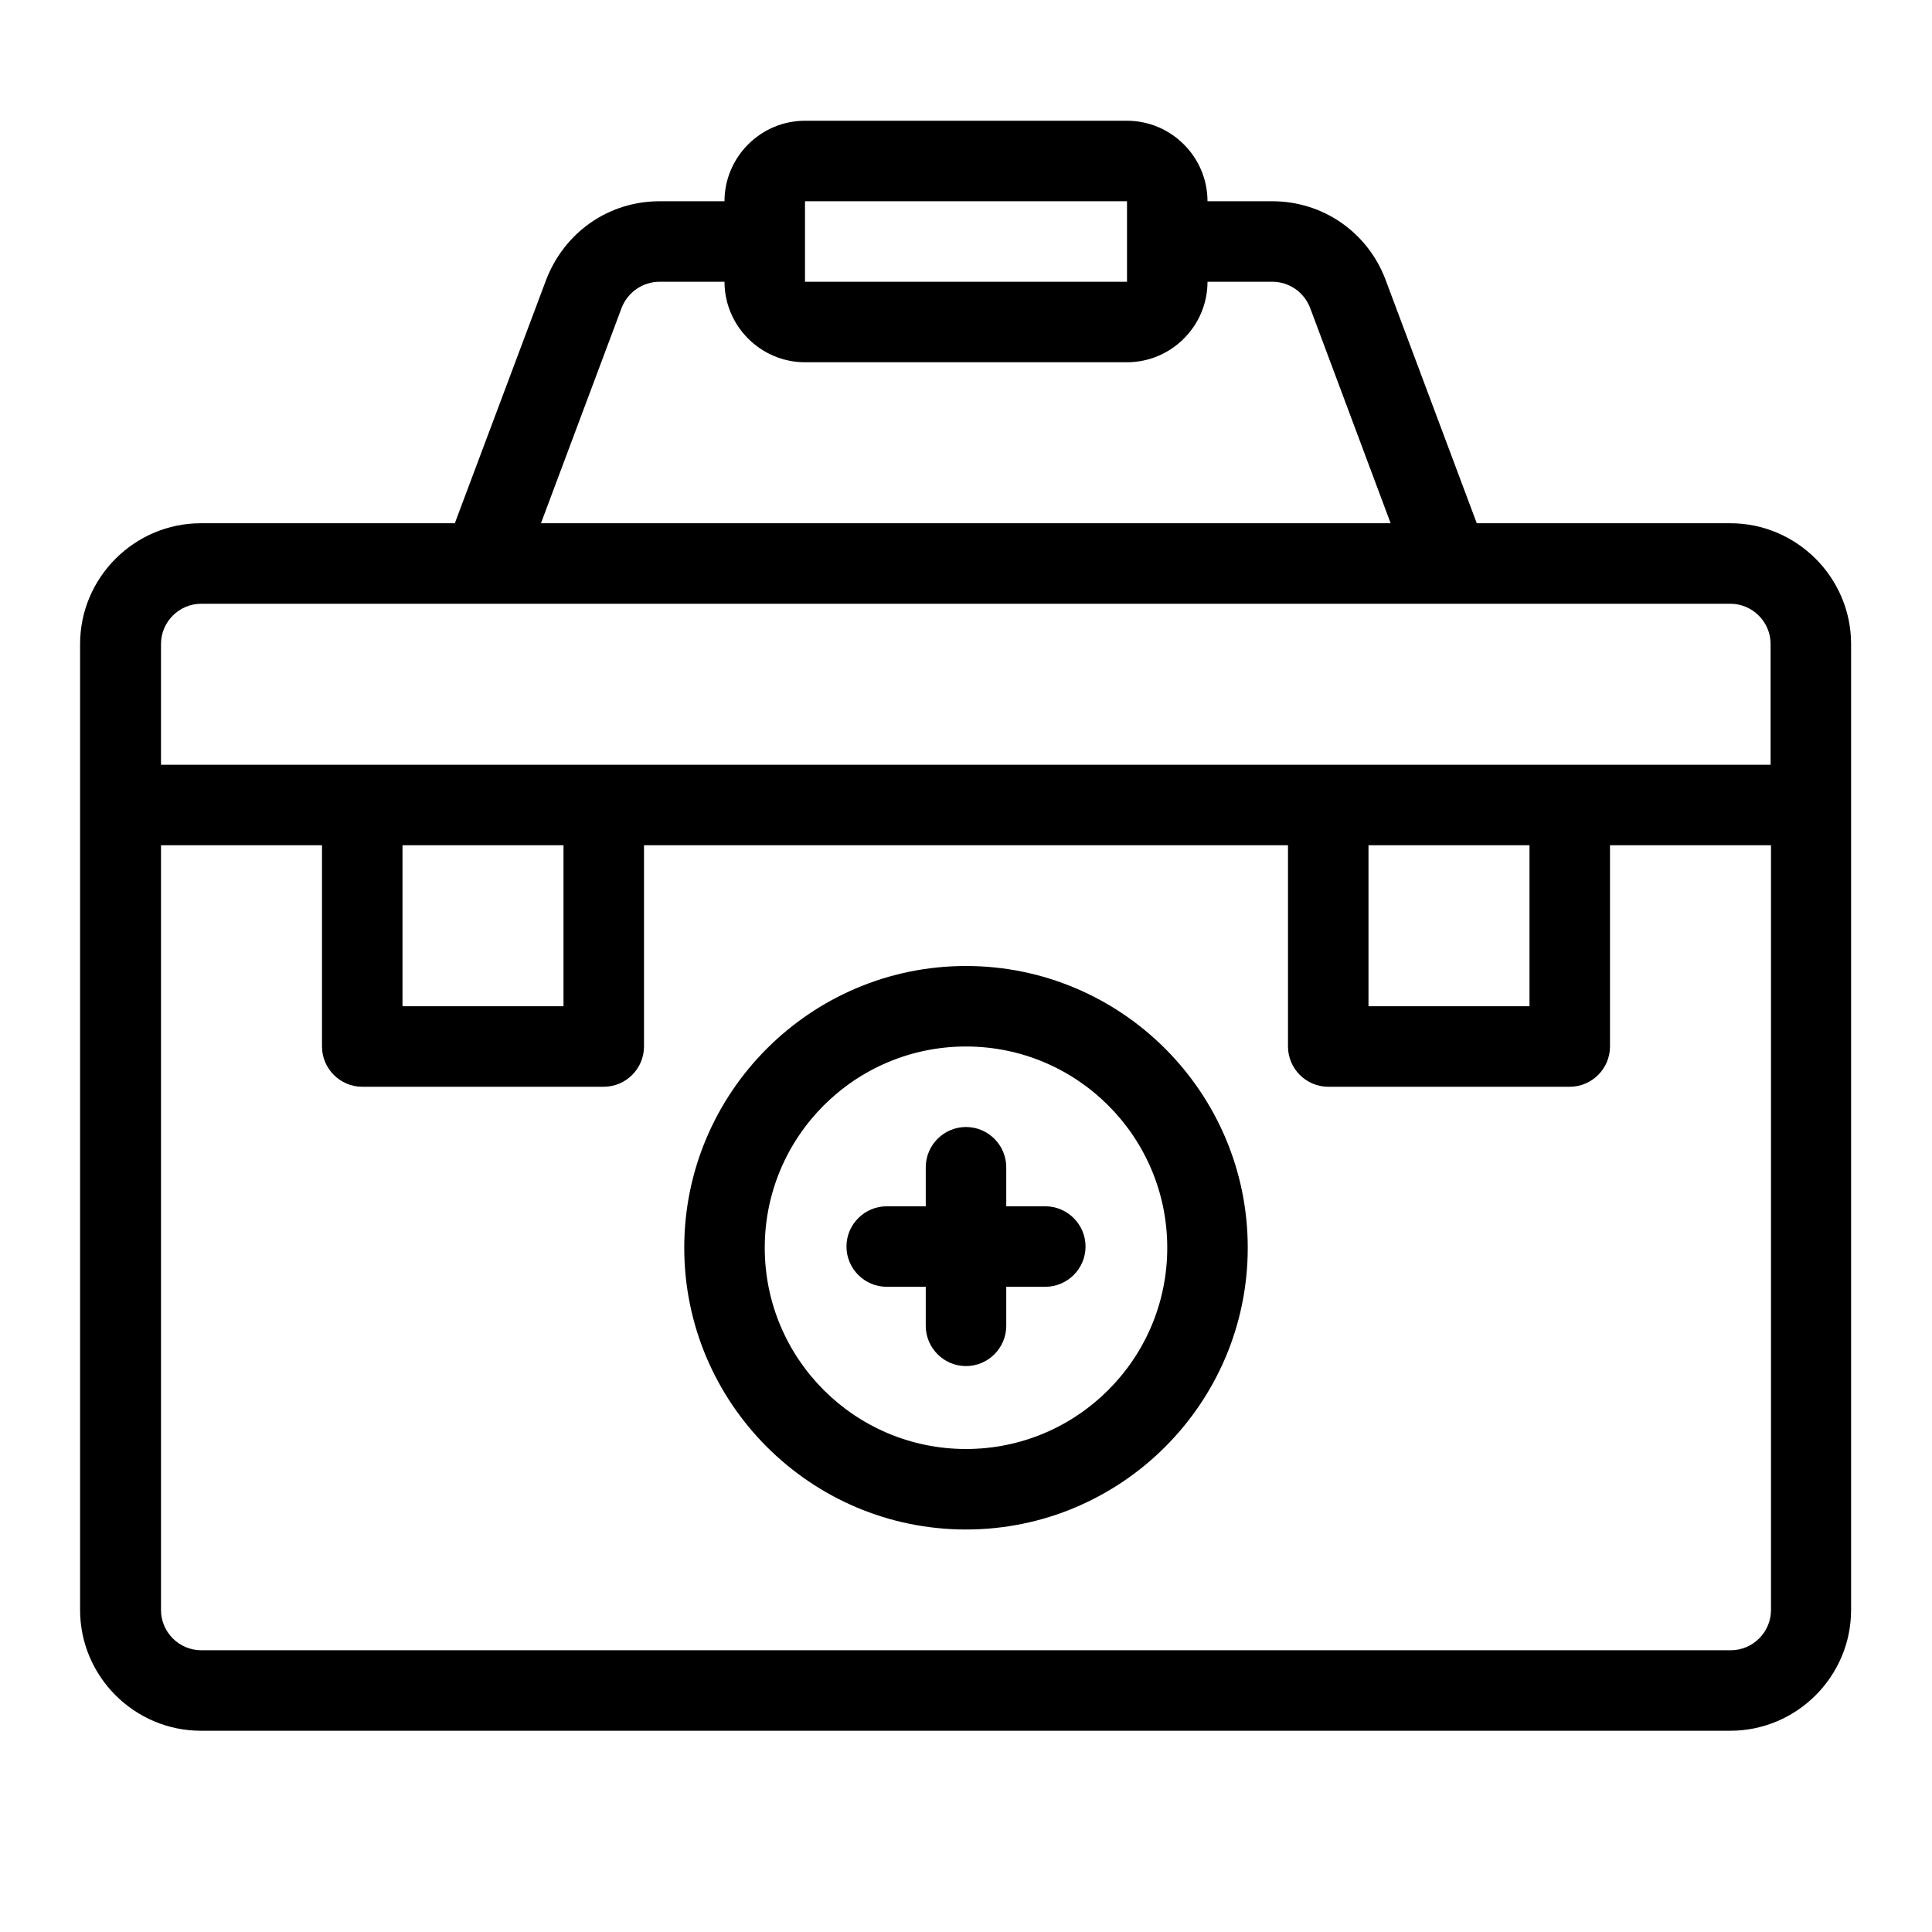 <?xml version="1.0" encoding="UTF-8" standalone="no"?><!-- icon666.com - MILLIONS OF FREE VECTOR ICONS --><svg width="1024" height="1024" id="P3k" viewBox="0 0 48 48" xmlns="http://www.w3.org/2000/svg"><g fill="rgb(0,0,0)"><path d="m43 13h-6.31l-2.27-6.06c-.45-1.18-1.56-1.94-2.81-1.94h-1.61c0-1.1-.9-2-2-2h-8c-1.1 0-2 .9-2 2h-1.61c-1.26 0-2.36.76-2.82 1.95l-2.27 6.05h-6.31c-1.65 0-3 1.35-3 3v24c0 1.65 1.35 3 3 3h38c1.65 0 3-1.35 3-3v-24c0-1.65-1.35-3-3-3zm-23-8h8v2h-8zm-4.56 2.66c.15-.4.53-.66.95-.66h1.61c0 1.1.9 2 2 2h8c1.1 0 2-.9 2-2h1.61c.42 0 .79.26.94.65l2 5.35h-21.11zm-10.44 7.34h7s0 0 0 0h23.99s0 0 0 0h7c.55 0 1 .45 1 1v3h-39.99v-3c0-.55.45-1 1-1zm29 6h4v4h-4zm-24 0h4v4h-4zm33 20h-38c-.55 0-1-.45-1-1v-19h4v5c0 .55.45 1 1 1h6c.55 0 1-.45 1-1v-5h16v5c0 .55.45 1 1 1h6c.55 0 1-.45 1-1v-5h4v19c0 .55-.45 1-1 1z"/><path d="m24 24c-3.86 0-7 3.14-7 7s3.14 7 7 7 7-3.14 7-7-3.14-7-7-7zm0 12c-2.76 0-5-2.24-5-5s2.24-5 5-5 5 2.24 5 5-2.24 5-5 5z"/><path d="m25.97 29.97h-.97v-.97c0-.55-.45-1-1-1s-1 .45-1 1v.97h-.97c-.55 0-1 .45-1 1s.45 1 1 1h.97v.97c0 .55.45 1 1 1s1-.45 1-1v-.97h.97c.55 0 1-.45 1-1s-.45-1-1-1z"/></g></svg>